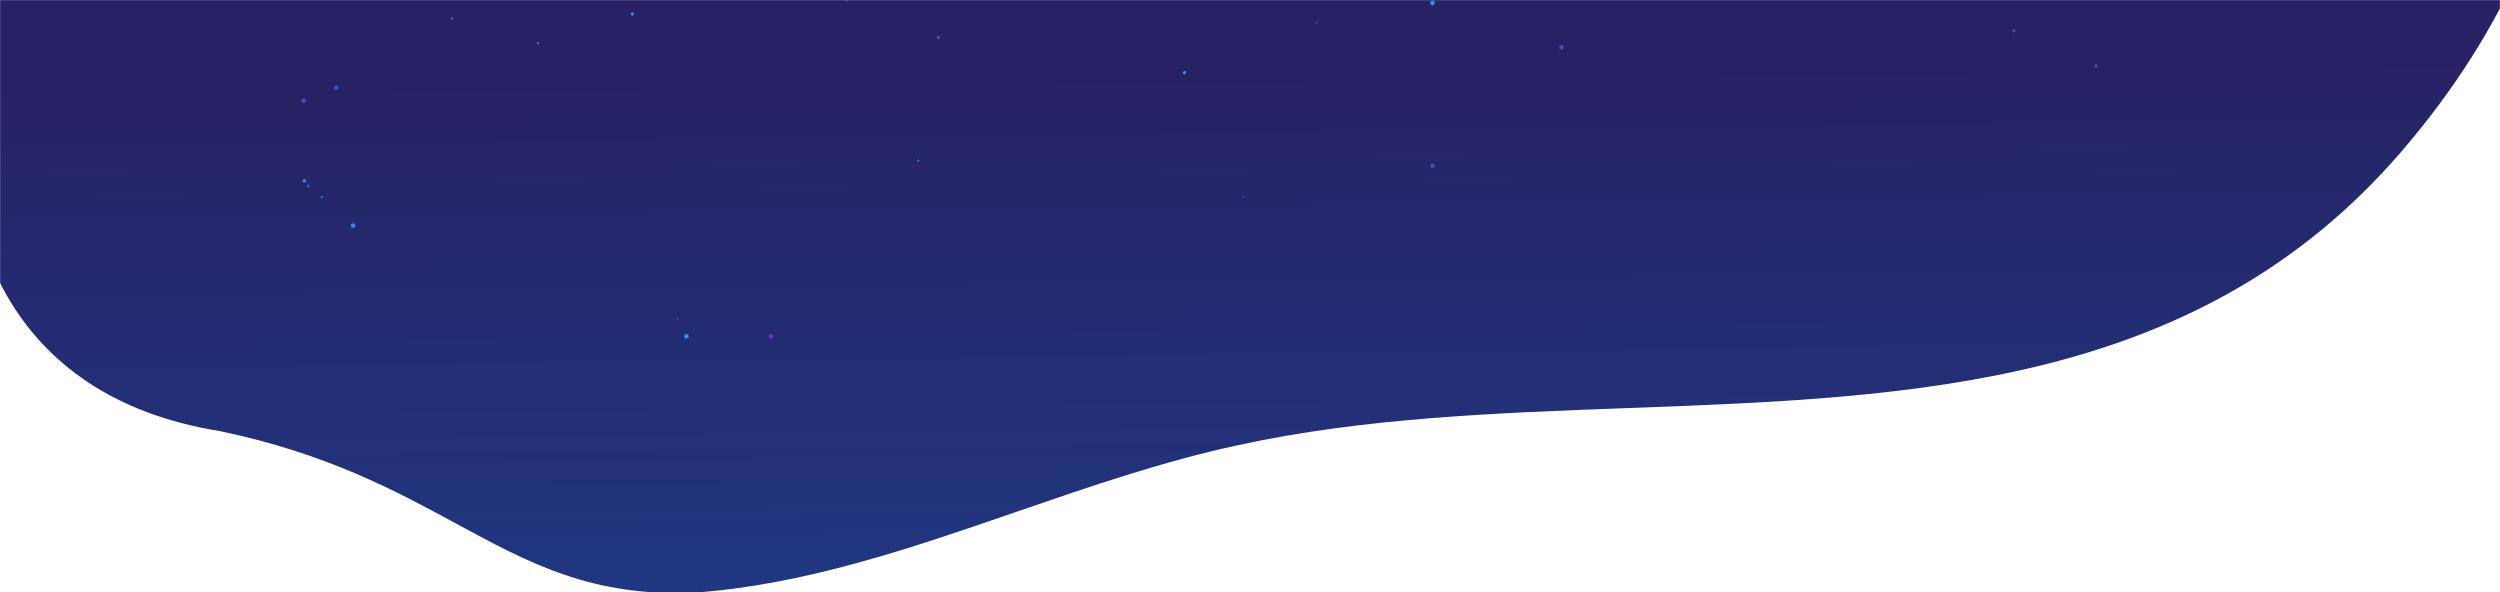 <?xml version="1.0" encoding="UTF-8"?> <svg xmlns="http://www.w3.org/2000/svg" width="1920" height="455" viewBox="0 0 1920 455" fill="none"> <mask id="mask0" maskUnits="userSpaceOnUse" x="0" y="0" width="1920" height="455"> <rect width="1920" height="455" fill="white"></rect> </mask> <g mask="url(#mask0)"> <path fill-rule="evenodd" clip-rule="evenodd" d="M169.115 331.131C250.941 348.261 303.706 376.856 350.665 402.305C406.636 432.637 454.36 458.5 533.214 455.157C617.908 449.162 699.003 421.206 780.651 393.059C836.742 373.722 893.094 354.296 951.054 341.838C1047.1 320.902 1149.03 317.135 1250.72 313.376C1470.06 305.269 1688.27 297.204 1843.8 116.945C2009.1 -74.579 2011.04 -296.12 1896.42 -450.295C1919.2 -489.567 1935.97 -531.077 1944.18 -574.397C1963.4 -714.602 1914.45 -843.703 1751.97 -869.682C1670.14 -886.813 1617.38 -915.408 1570.42 -940.857C1514.45 -971.189 1466.73 -997.052 1387.87 -993.709C1303.18 -987.714 1222.08 -959.757 1140.43 -931.61C1084.34 -912.274 1027.99 -892.847 970.032 -880.389C873.985 -859.454 772.054 -855.686 670.369 -851.928C451.021 -843.821 232.817 -835.756 77.284 -655.497C-75.126 -478.907 -88.657 -276.799 0 -125.505V-39.201C-10.352 -14.881 -18.228 10.164 -23.091 35.845C-42.318 176.05 6.635 305.152 169.115 331.131Z" fill="url(#paint0_linear)"></path> <mask id="mask1" maskUnits="userSpaceOnUse" x="-57" y="-994" width="2034" height="1280"> <path fill-rule="evenodd" clip-rule="evenodd" d="M169.115 161.138C250.941 178.269 303.706 206.864 350.665 232.313C406.636 262.645 454.36 288.508 533.214 285.165C617.908 279.17 699.003 251.214 780.651 223.067C836.742 203.73 893.094 184.304 951.054 171.845C1047.1 150.91 1149.03 147.143 1250.72 143.384C1470.06 135.277 1688.27 127.212 1843.8 -53.047C1870.84 -84.374 1893.51 -116.505 1912.01 -149.012H1914V-152.544C1990.95 -290.098 1993.56 -434.113 1937.32 -552.381C1939.19 -559.623 1940.83 -566.919 1942.22 -574.267C1961.45 -714.471 1912.5 -843.573 1750.02 -869.552C1668.19 -886.683 1615.43 -915.278 1568.47 -940.727C1512.5 -971.059 1464.77 -996.922 1385.92 -993.579C1301.22 -987.584 1220.13 -959.627 1138.48 -931.48C1082.39 -912.144 1026.04 -892.717 968.078 -880.259C872.031 -859.324 770.1 -855.556 668.416 -851.798C449.067 -843.691 230.863 -835.626 75.331 -655.367C-67.001 -490.453 -88.214 -303.286 -18.19 -156.033C-20.062 -148.791 -21.7 -141.495 -23.091 -134.147C-42.318 6.058 6.635 135.16 169.115 161.138Z" fill="white"></path> </mask> <g mask="url(#mask1)"> <circle r="2.25" transform="matrix(1 0 0 -1 1801.7 62.777)" fill="#673AB7"></circle> <circle r="0.75" transform="matrix(1 0 0 -1 1011.2 17.277)" fill="#673AB7"></circle> <circle r="1.75" transform="matrix(1 0 0 -1 592.196 258.277)" fill="#673AB7"></circle> <circle r="1.75" transform="matrix(1 0 0 -1 1100.2 127.277)" fill="#3F51B5"></circle> <circle r="1.25" transform="matrix(1 0 0 -1 909.696 55.777)" fill="#2196F3"></circle> <circle r="0.75" transform="matrix(1 0 0 -1 955.196 151.277)" fill="#673AB7"></circle> <circle r="1.25" transform="matrix(1 0 0 -1 1786.7 49.777)" fill="#3F51B5"></circle> <circle r="0.75" transform="matrix(1 0 0 -1 413.196 33.277)" fill="#2196F3"></circle> <circle r="0.75" transform="matrix(1 0 0 -1 1602.2 165.277)" fill="#3F51B5"></circle> <circle r="1.75" transform="matrix(1 0 0 -1 1199.2 36.277)" fill="#3F51B5"></circle> <circle r="1.75" transform="matrix(1 0 0 -1 258.196 67.277)" fill="#3F51B5"></circle> <circle r="2.25" transform="matrix(1 0 0 -1 1174.7 269.777)" fill="#673AB7"></circle> <circle r="0.75" transform="matrix(1 0 0 -1 347.196 14.277)" fill="#2196F3"></circle> <circle r="1.75" transform="matrix(1 0 0 -1 1100.2 2.277)" fill="#2196F3"></circle> <circle r="1.25" transform="matrix(1 0 0 -1 236.696 142.777)" fill="#3F51B5"></circle> <circle r="1.75" transform="matrix(1 0 0 -1 1799.2 251.277)" fill="#2196F3"></circle> <circle r="0.75" transform="matrix(1 0 0 -1 650.196 0.277)" fill="#673AB7"></circle> <circle r="2.25" transform="matrix(1 0 0 -1 1562.7 256.777)" fill="#2196F3"></circle> <circle r="1.75" transform="matrix(1 0 0 -1 233.196 77.277)" fill="#673AB7"></circle> <circle r="1.25" transform="matrix(1 0 0 -1 485.696 10.777)" fill="#2196F3"></circle> <circle r="0.75" transform="matrix(1 0 0 -1 247.196 151.277)" fill="#2196F3"></circle> <circle r="1.25" transform="matrix(1 0 0 -1 1546.7 23.777)" fill="#673AB7"></circle> <circle r="1.25" transform="matrix(1 0 0 -1 1609.7 50.777)" fill="#673AB7"></circle> <circle r="1.75" transform="matrix(1 0 0 -1 149.196 178.277)" fill="#3F51B5"></circle> <circle r="0.75" transform="matrix(1 0 0 -1 952.196 282.277)" fill="#2196F3"></circle> <circle r="1.75" transform="matrix(1 0 0 -1 527.196 258.277)" fill="#2196F3"></circle> <circle r="1.25" transform="matrix(1 0 0 -1 720.696 28.777)" fill="#3F51B5"></circle> <circle r="1.25" transform="matrix(1 0 0 -1 233.696 138.777)" fill="#2196F3"></circle> <circle r="1.75" transform="matrix(1 0 0 -1 271.196 173.277)" fill="#2196F3"></circle> <circle r="0.75" transform="matrix(1 0 0 -1 705.196 123.277)" fill="#2196F3"></circle> <circle r="0.75" transform="matrix(1 0 0 -1 520.196 245.277)" fill="#673AB7"></circle> </g> </g> <defs> <linearGradient id="paint0_linear" x1="578" y1="59" x2="588" y2="891" gradientUnits="userSpaceOnUse"> <stop stop-color="#272264"></stop> <stop offset="1" stop-color="#174EA1"></stop> </linearGradient> </defs> </svg> 